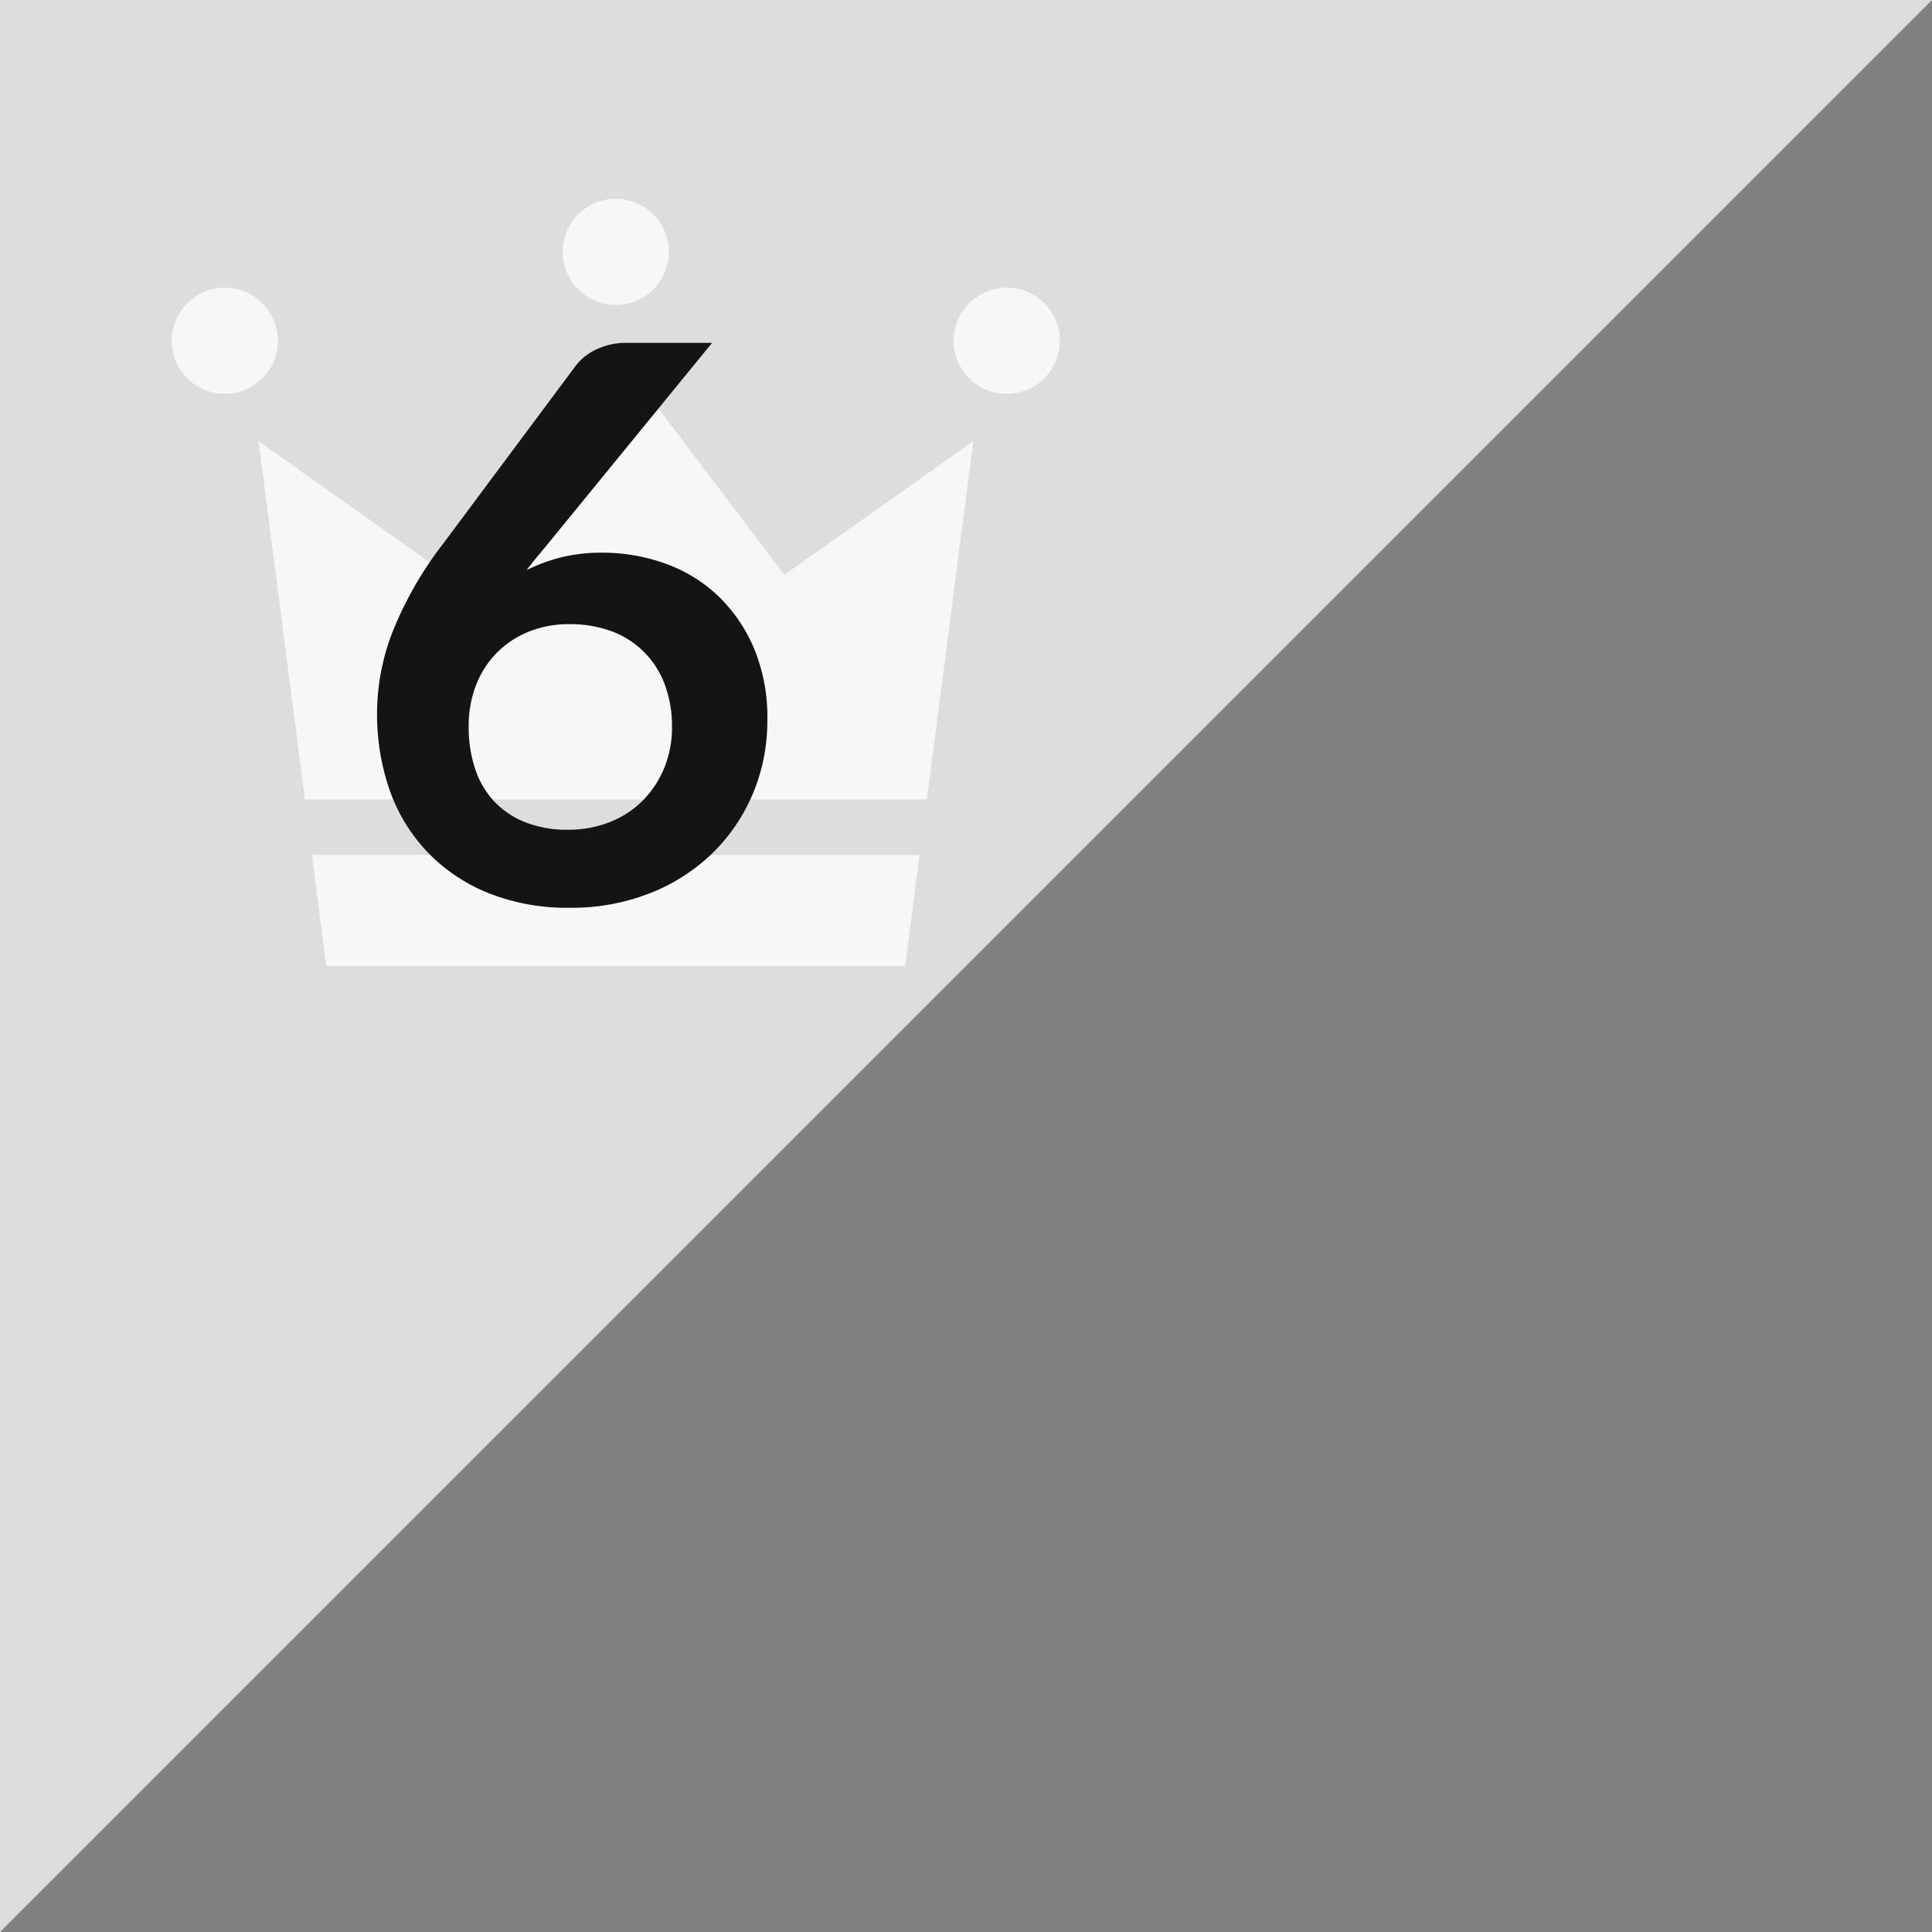 <svg xmlns="http://www.w3.org/2000/svg" width="45" height="45" viewBox="0 0 45 45">
  <rect x="0" y="0" width="45" height="45" fill="#808080" stroke="none"/>
  <g id="グループ_572" data-name="グループ 572" transform="translate(-855 -1157)">
    <path id="パス_590" data-name="パス 590" d="M0,45V0H45Z" transform="translate(855 1157)" fill="#DDDDDD"/>
    <g id="フリーの王冠アイコン" transform="translate(859 1126.786)" opacity="0.776">
      <path id="パス_601" data-name="パス 601" d="M2.472,87.33a1.236,1.236,0,1,1-1.236-1.236A1.236,1.236,0,0,1,2.472,87.33Z" transform="translate(0 -49.179)" fill="#fff"/>
      <path id="パス_602" data-name="パス 602" d="M453.284,87.33a1.236,1.236,0,1,1-1.236-1.236A1.236,1.236,0,0,1,453.284,87.33Z" transform="translate(-432.599 -49.179)" fill="#fff"/>
      <path id="パス_603" data-name="パス 603" d="M227.878,36.08a1.236,1.236,0,1,1-1.236-1.236A1.236,1.236,0,0,1,227.878,36.08Z" transform="translate(-216.299)" fill="#fff"/>
      <path id="パス_604" data-name="パス 604" d="M65.479,133.805l1.08-8.343-4.4,3.112-3.923-5.183-3.923,5.183-4.4-3.112,1.08,8.343Z" transform="translate(-47.89 -84.97)" fill="#fff"/>
      <path id="パス_605" data-name="パス 605" d="M80.781,413.156l.335,2.586H94.6l.335-2.586Z" transform="translate(-77.517 -363.028)" fill="#fff"/>
    </g>
    <path id="パス_881" data-name="パス 881" d="M6.03-8.127a4.333,4.333,0,0,1,1.436.243,3.474,3.474,0,0,1,1.228.734,3.656,3.656,0,0,1,.855,1.22,4.156,4.156,0,0,1,.324,1.7A4.376,4.376,0,0,1,9.54-2.524,4.21,4.21,0,0,1,8.6-1.134,4.362,4.362,0,0,1,7.15-.2,4.986,4.986,0,0,1,5.274.144,4.981,4.981,0,0,1,3.4-.189,4.073,4.073,0,0,1,1.989-1.12a4.022,4.022,0,0,1-.9-1.44A5.36,5.36,0,0,1,.783-4.428a5.218,5.218,0,0,1,.373-1.885A8.506,8.506,0,0,1,2.313-8.325l3.105-4.167a1.286,1.286,0,0,1,.472-.369,1.6,1.6,0,0,1,.716-.153h1.98L4.725-8.289,4.486-8q-.112.135-.22.279a3.92,3.92,0,0,1,.814-.3A3.948,3.948,0,0,1,6.03-8.127ZM2.916-4.086a3.1,3.1,0,0,0,.148.985,2.056,2.056,0,0,0,.441.761,2,2,0,0,0,.725.49,2.64,2.64,0,0,0,1,.176,2.583,2.583,0,0,0,.977-.18,2.237,2.237,0,0,0,.765-.5,2.343,2.343,0,0,0,.5-.76,2.466,2.466,0,0,0,.18-.949,2.783,2.783,0,0,0-.171-1,2.1,2.1,0,0,0-.486-.756A2.086,2.086,0,0,0,6.237-6.3a2.8,2.8,0,0,0-.972-.162,2.481,2.481,0,0,0-.963.18,2.2,2.2,0,0,0-.743.5,2.192,2.192,0,0,0-.477.756A2.617,2.617,0,0,0,2.916-4.086Z" transform="translate(863 1178)" fill="#151414"/>
  </g>
</svg>
